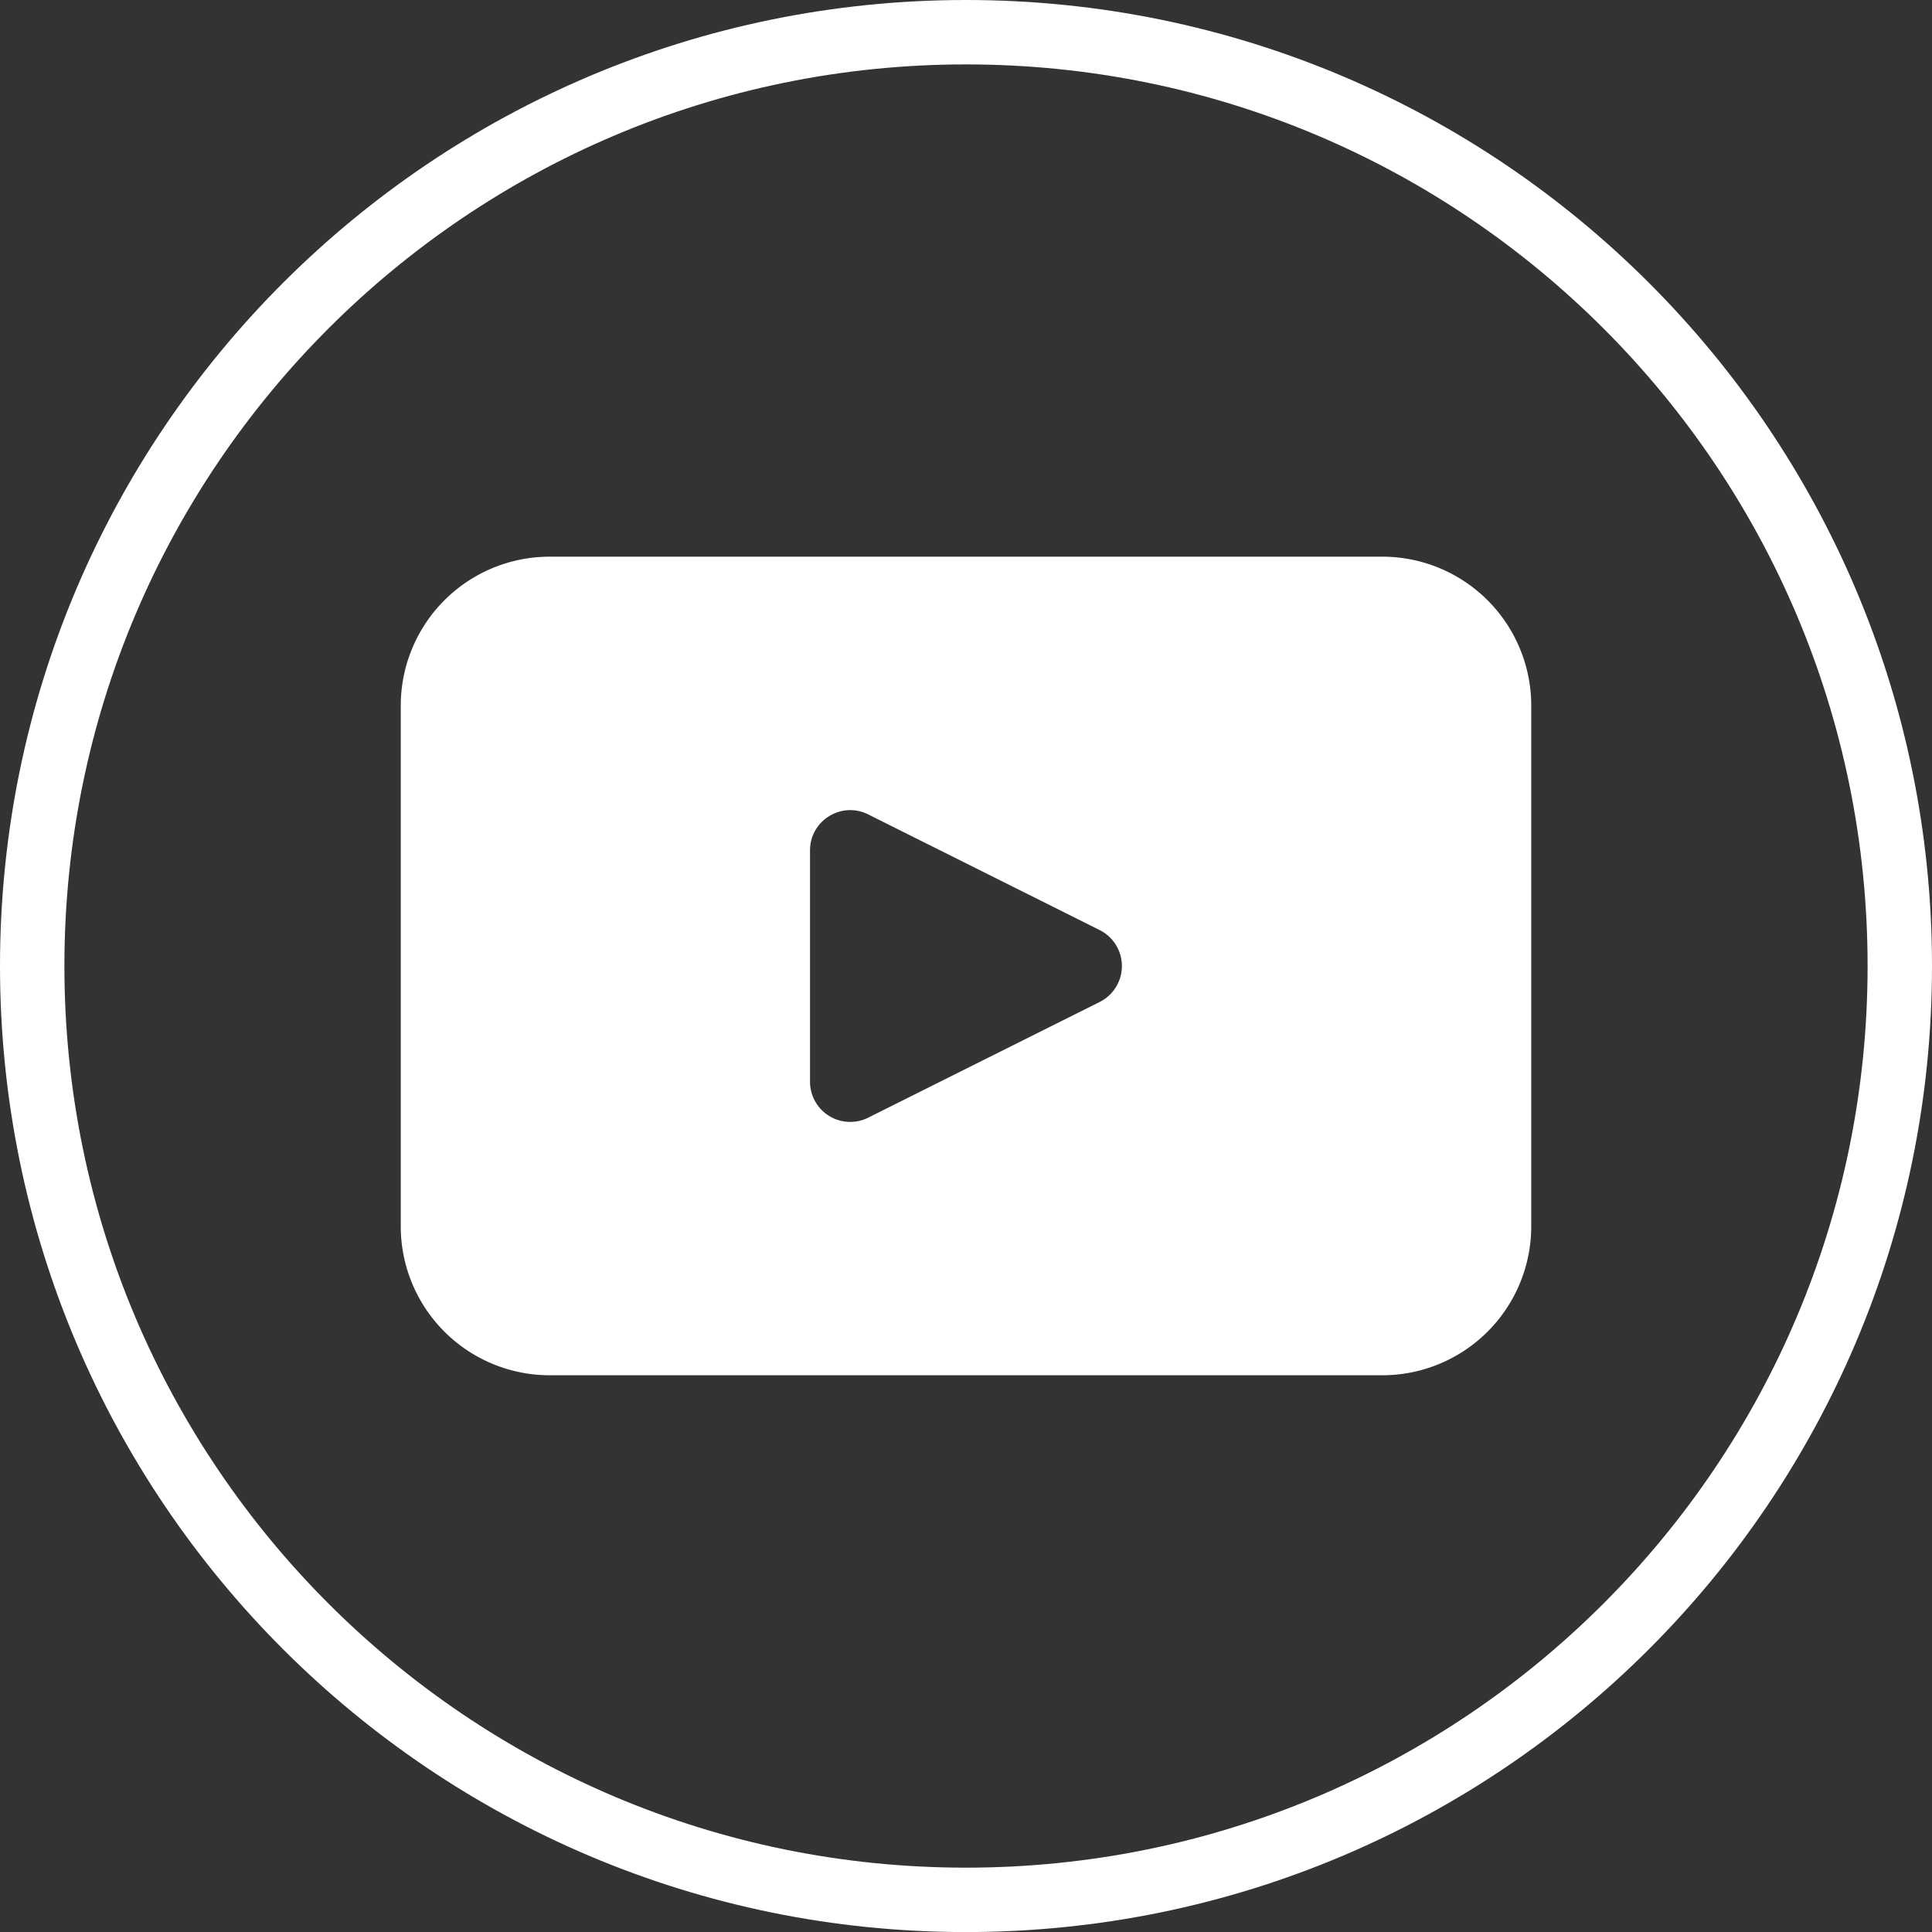 <?xml version="1.0" encoding="UTF-8"?> <svg xmlns="http://www.w3.org/2000/svg" width="30" height="30" fill="none" viewBox="0 0 30 30"><rect x="0" y="0" width="30" height="30" fill="#333333" stroke="none"/><g clip-path="url(#a)"><path stroke="#fff" d="M15 .5C23.008.5 29.5 6.992 29.5 15S23.008 29.5 15 29.501.5 23.008.5 15 6.992.5 15 .5Z"></path><path fill="#fff" d="M21.465 8.644H8.536a2.313 2.313 0 0 0-2.313 2.313v8.086a2.313 2.313 0 0 0 2.313 2.312h12.929a2.313 2.313 0 0 0 2.312-2.312v-8.086a2.313 2.313 0 0 0-2.312-2.313m-4.388 6.914-3.596 1.797a.624.624 0 0 1-.903-.557v-3.594c0-.463.489-.765.903-.558l3.596 1.797a.624.624 0 0 1 0 1.115"></path></g><defs><clipPath id="a"><path fill="#fff" d="M0 0h30v30H0z"></path></clipPath></defs></svg> 